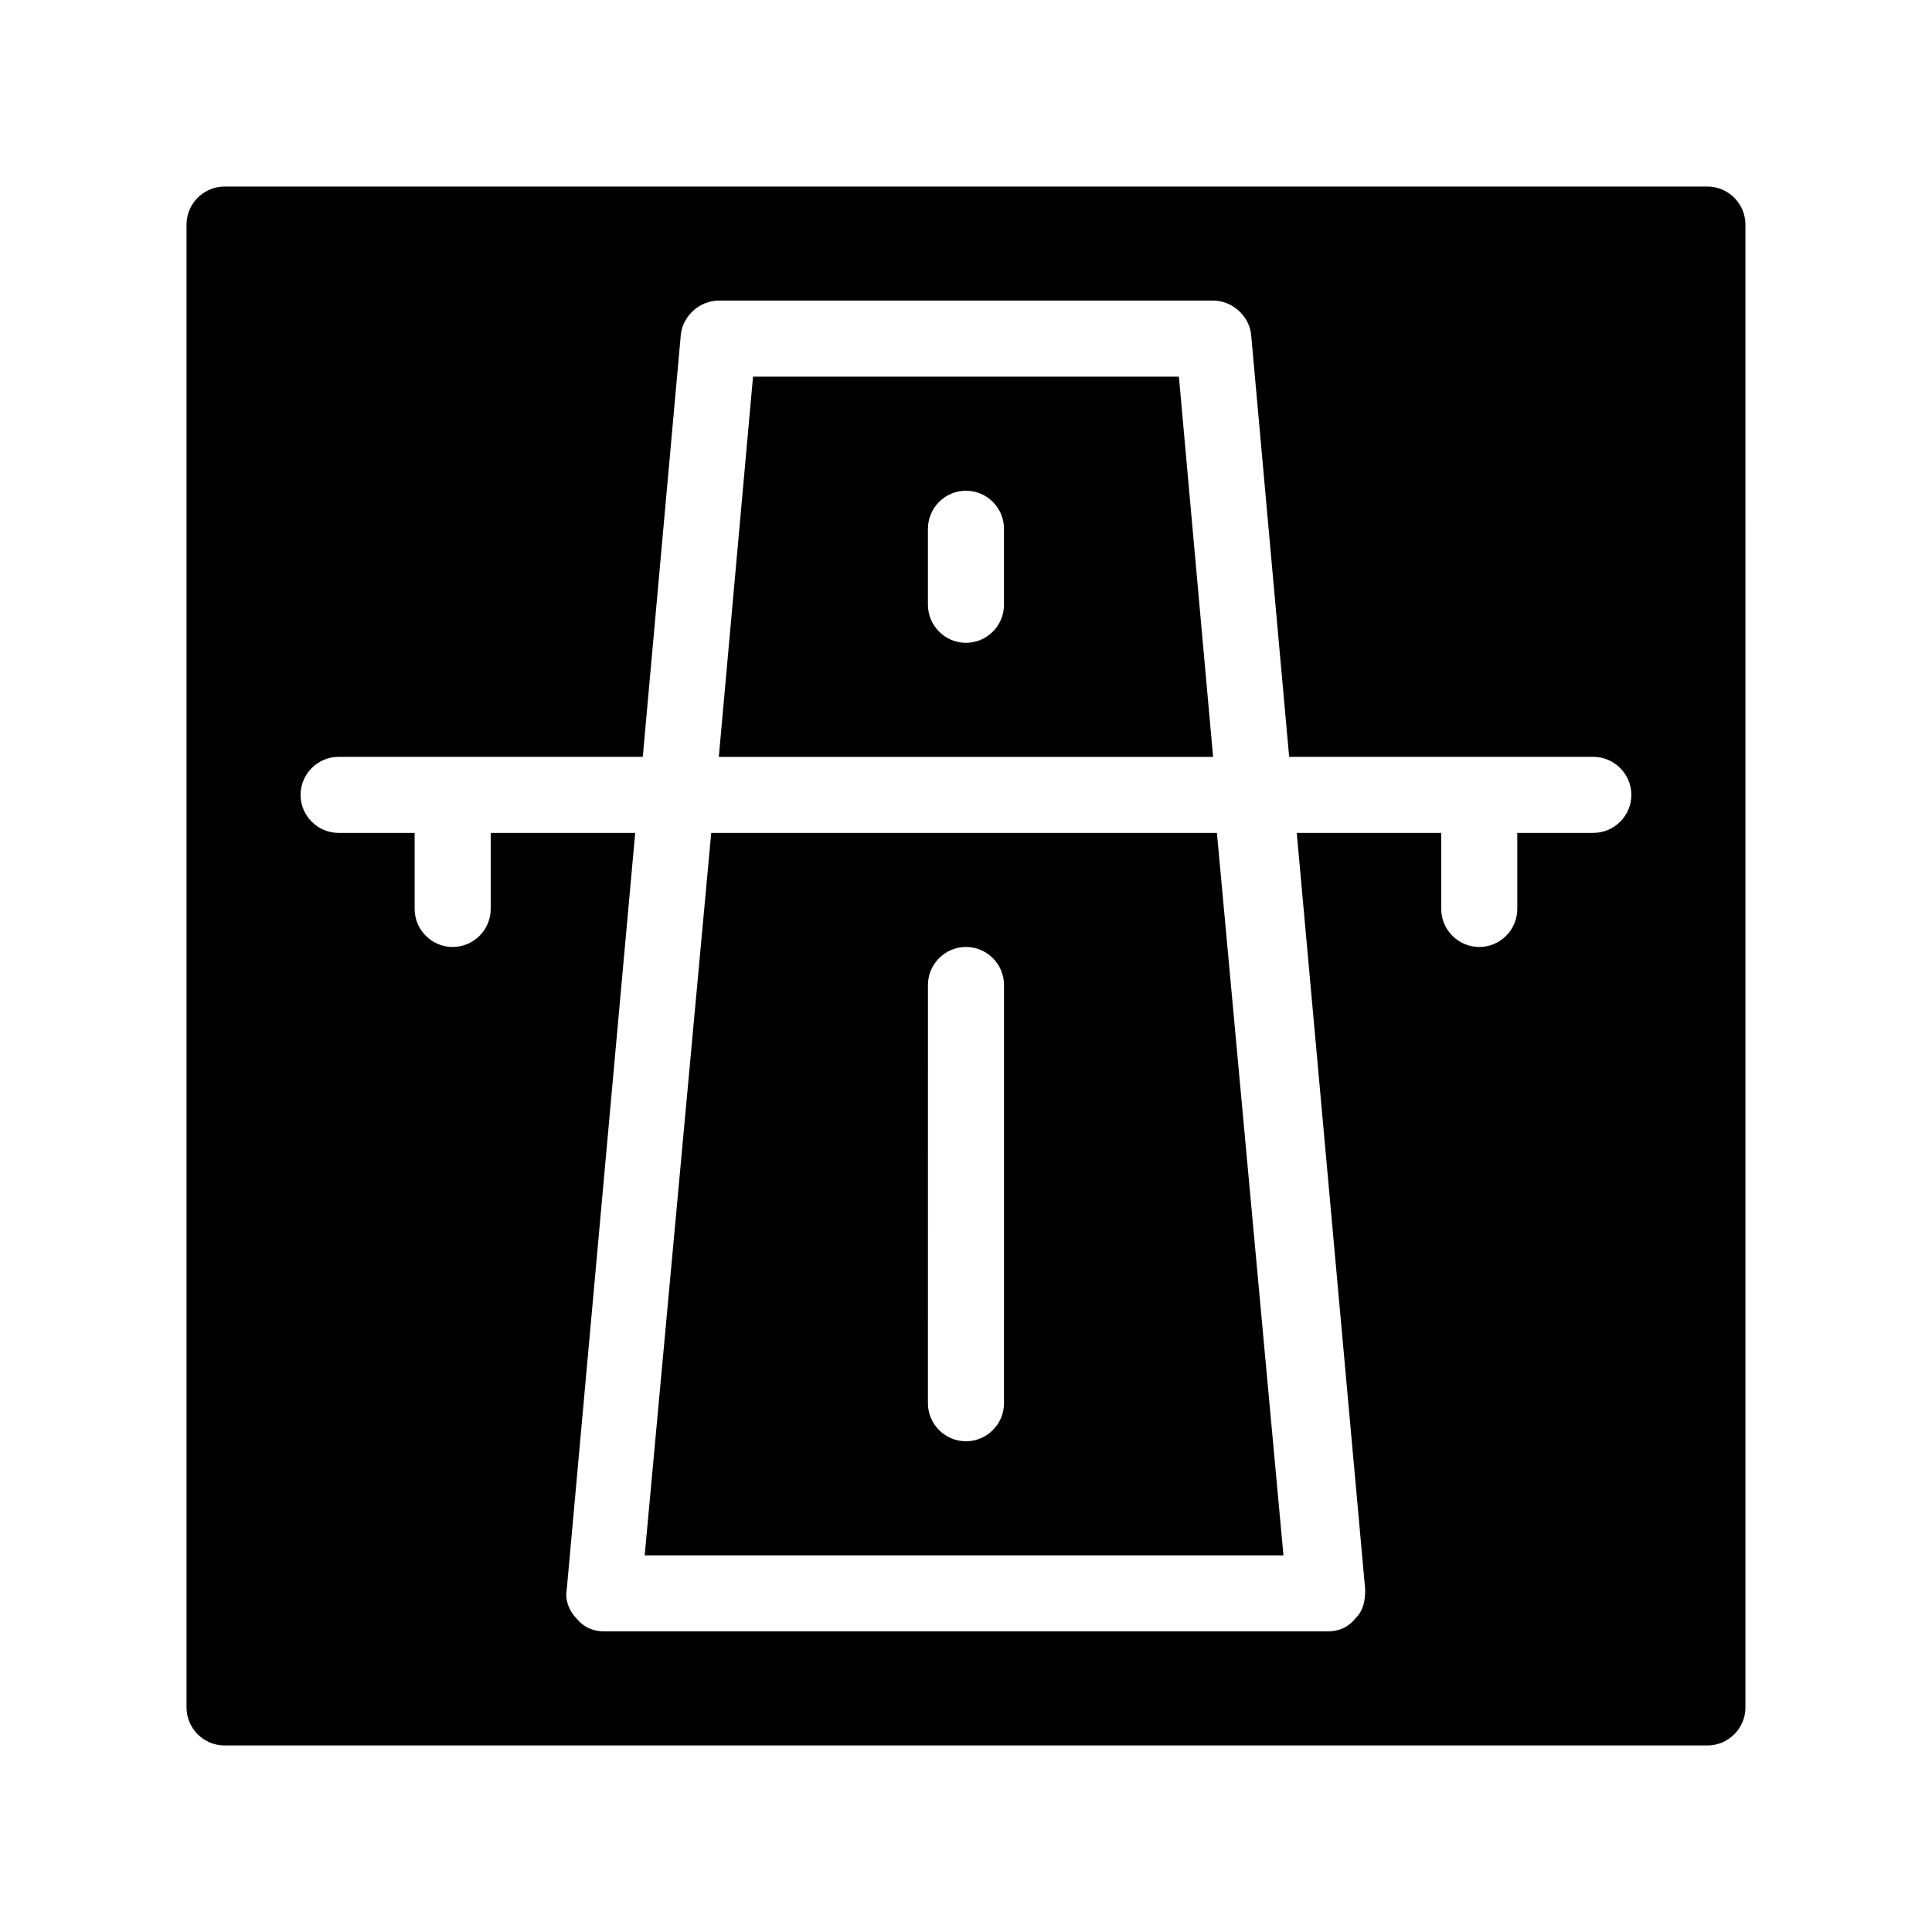 <?xml version="1.0" encoding="UTF-8"?>
<!-- Uploaded to: SVG Repo, www.svgrepo.com, Generator: SVG Repo Mixer Tools -->
<svg fill="#000000" width="800px" height="800px" version="1.1" viewBox="144 144 512 512" xmlns="http://www.w3.org/2000/svg">
 <path d="m596.48 193.44h-392.97c-5.543 0-10.078 4.535-10.078 10.078v392.97c0 5.543 4.535 10.078 10.078 10.078h392.97c5.543 0 10.078-4.535 10.078-10.078l-0.004-392.98c0-5.539-4.531-10.074-10.074-10.074zm-30.23 171.29h-20.152v20.152c0 5.543-4.535 10.078-10.078 10.078-5.543 0-10.078-4.535-10.078-10.078v-20.152h-38.289l18.141 200.52c0 3.023-0.504 5.543-2.519 7.559-2.012 2.519-4.531 3.527-7.555 3.527h-191.45c-3.023 0-5.543-1.008-7.559-3.527-2.016-2.016-3.023-5.039-2.519-7.559l18.141-200.52h-38.289v20.152c0 5.543-4.535 10.078-10.078 10.078s-10.078-4.535-10.078-10.078v-20.152h-20.152c-5.543 0-10.078-4.535-10.078-10.078 0-5.543 4.535-10.078 10.078-10.078h80.609l10.078-111.85c0.504-5.039 5.039-9.07 10.078-9.07h130.99c5.039 0 9.574 4.031 10.078 9.07l10.07 111.85h80.609c5.543 0 10.078 4.535 10.078 10.078s-4.535 10.074-10.078 10.074zm-109.83-120.91h-112.86l-9.066 100.76h130.99zm-46.352 60.457c0 5.543-4.535 10.078-10.078 10.078-5.543 0-10.078-4.535-10.078-10.078v-20.152c0-5.543 4.535-10.078 10.078-10.078 5.543 0 10.078 4.535 10.078 10.078zm-77.586 60.457-17.633 191.45h169.28l-17.633-191.45zm77.586 151.14c0 5.543-4.535 10.078-10.078 10.078-5.543 0-10.078-4.535-10.078-10.078l0.004-110.84c0-5.543 4.535-10.078 10.078-10.078s10.078 4.535 10.078 10.078z"/>
</svg>